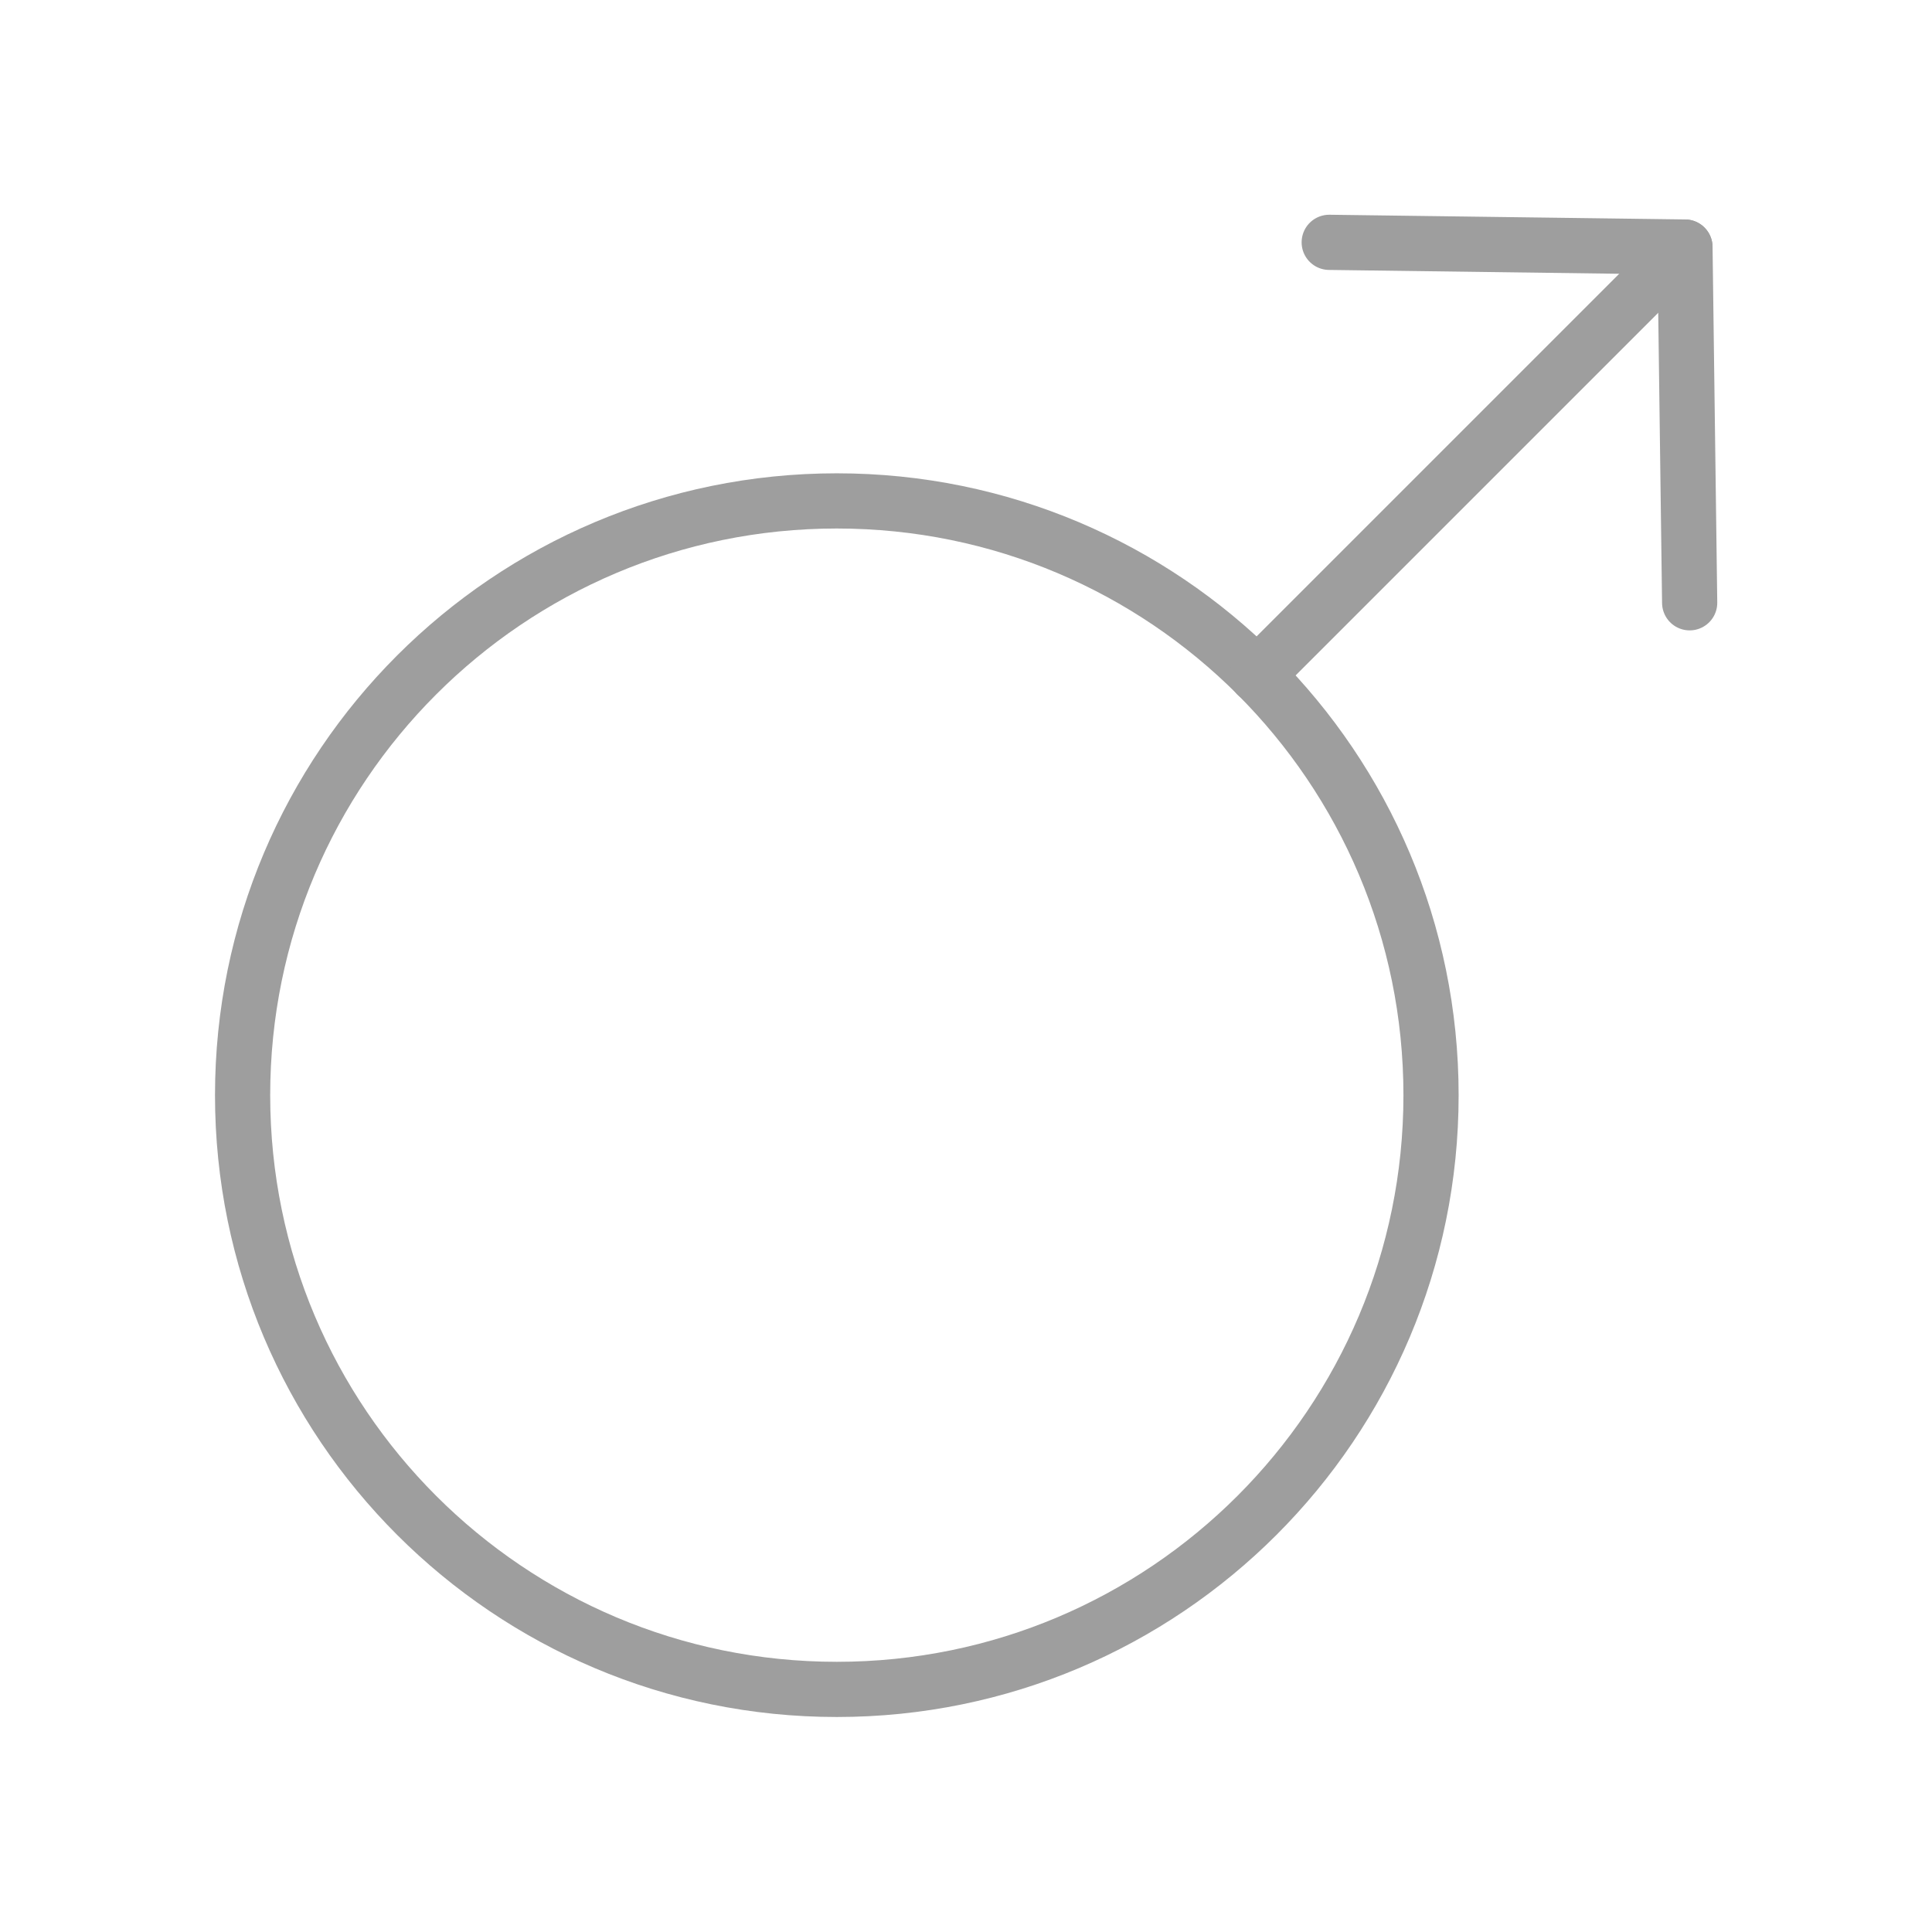 <svg width="30" height="30" viewBox="0 0 30 30" fill="none" xmlns="http://www.w3.org/2000/svg">
<path d="M12.994 26.233C18.09 26.233 22.221 22.102 22.221 17.006C22.221 11.909 18.09 7.778 12.994 7.778C7.898 7.778 3.767 11.909 3.767 17.006C3.767 22.102 7.898 26.233 12.994 26.233Z" stroke="#9E9E9E" stroke-width="0.857" stroke-linecap="round" stroke-linejoin="round"/>
<path d="M26.164 3.836L23.94 6.06L19.517 10.483" stroke="#9E9E9E" stroke-width="0.857" stroke-linecap="round" stroke-linejoin="round"/>
<path d="M26.237 9.36L26.164 3.836L20.64 3.763" stroke="#9E9E9E" stroke-width="0.857" stroke-linecap="round" stroke-linejoin="round"/>
</svg>
